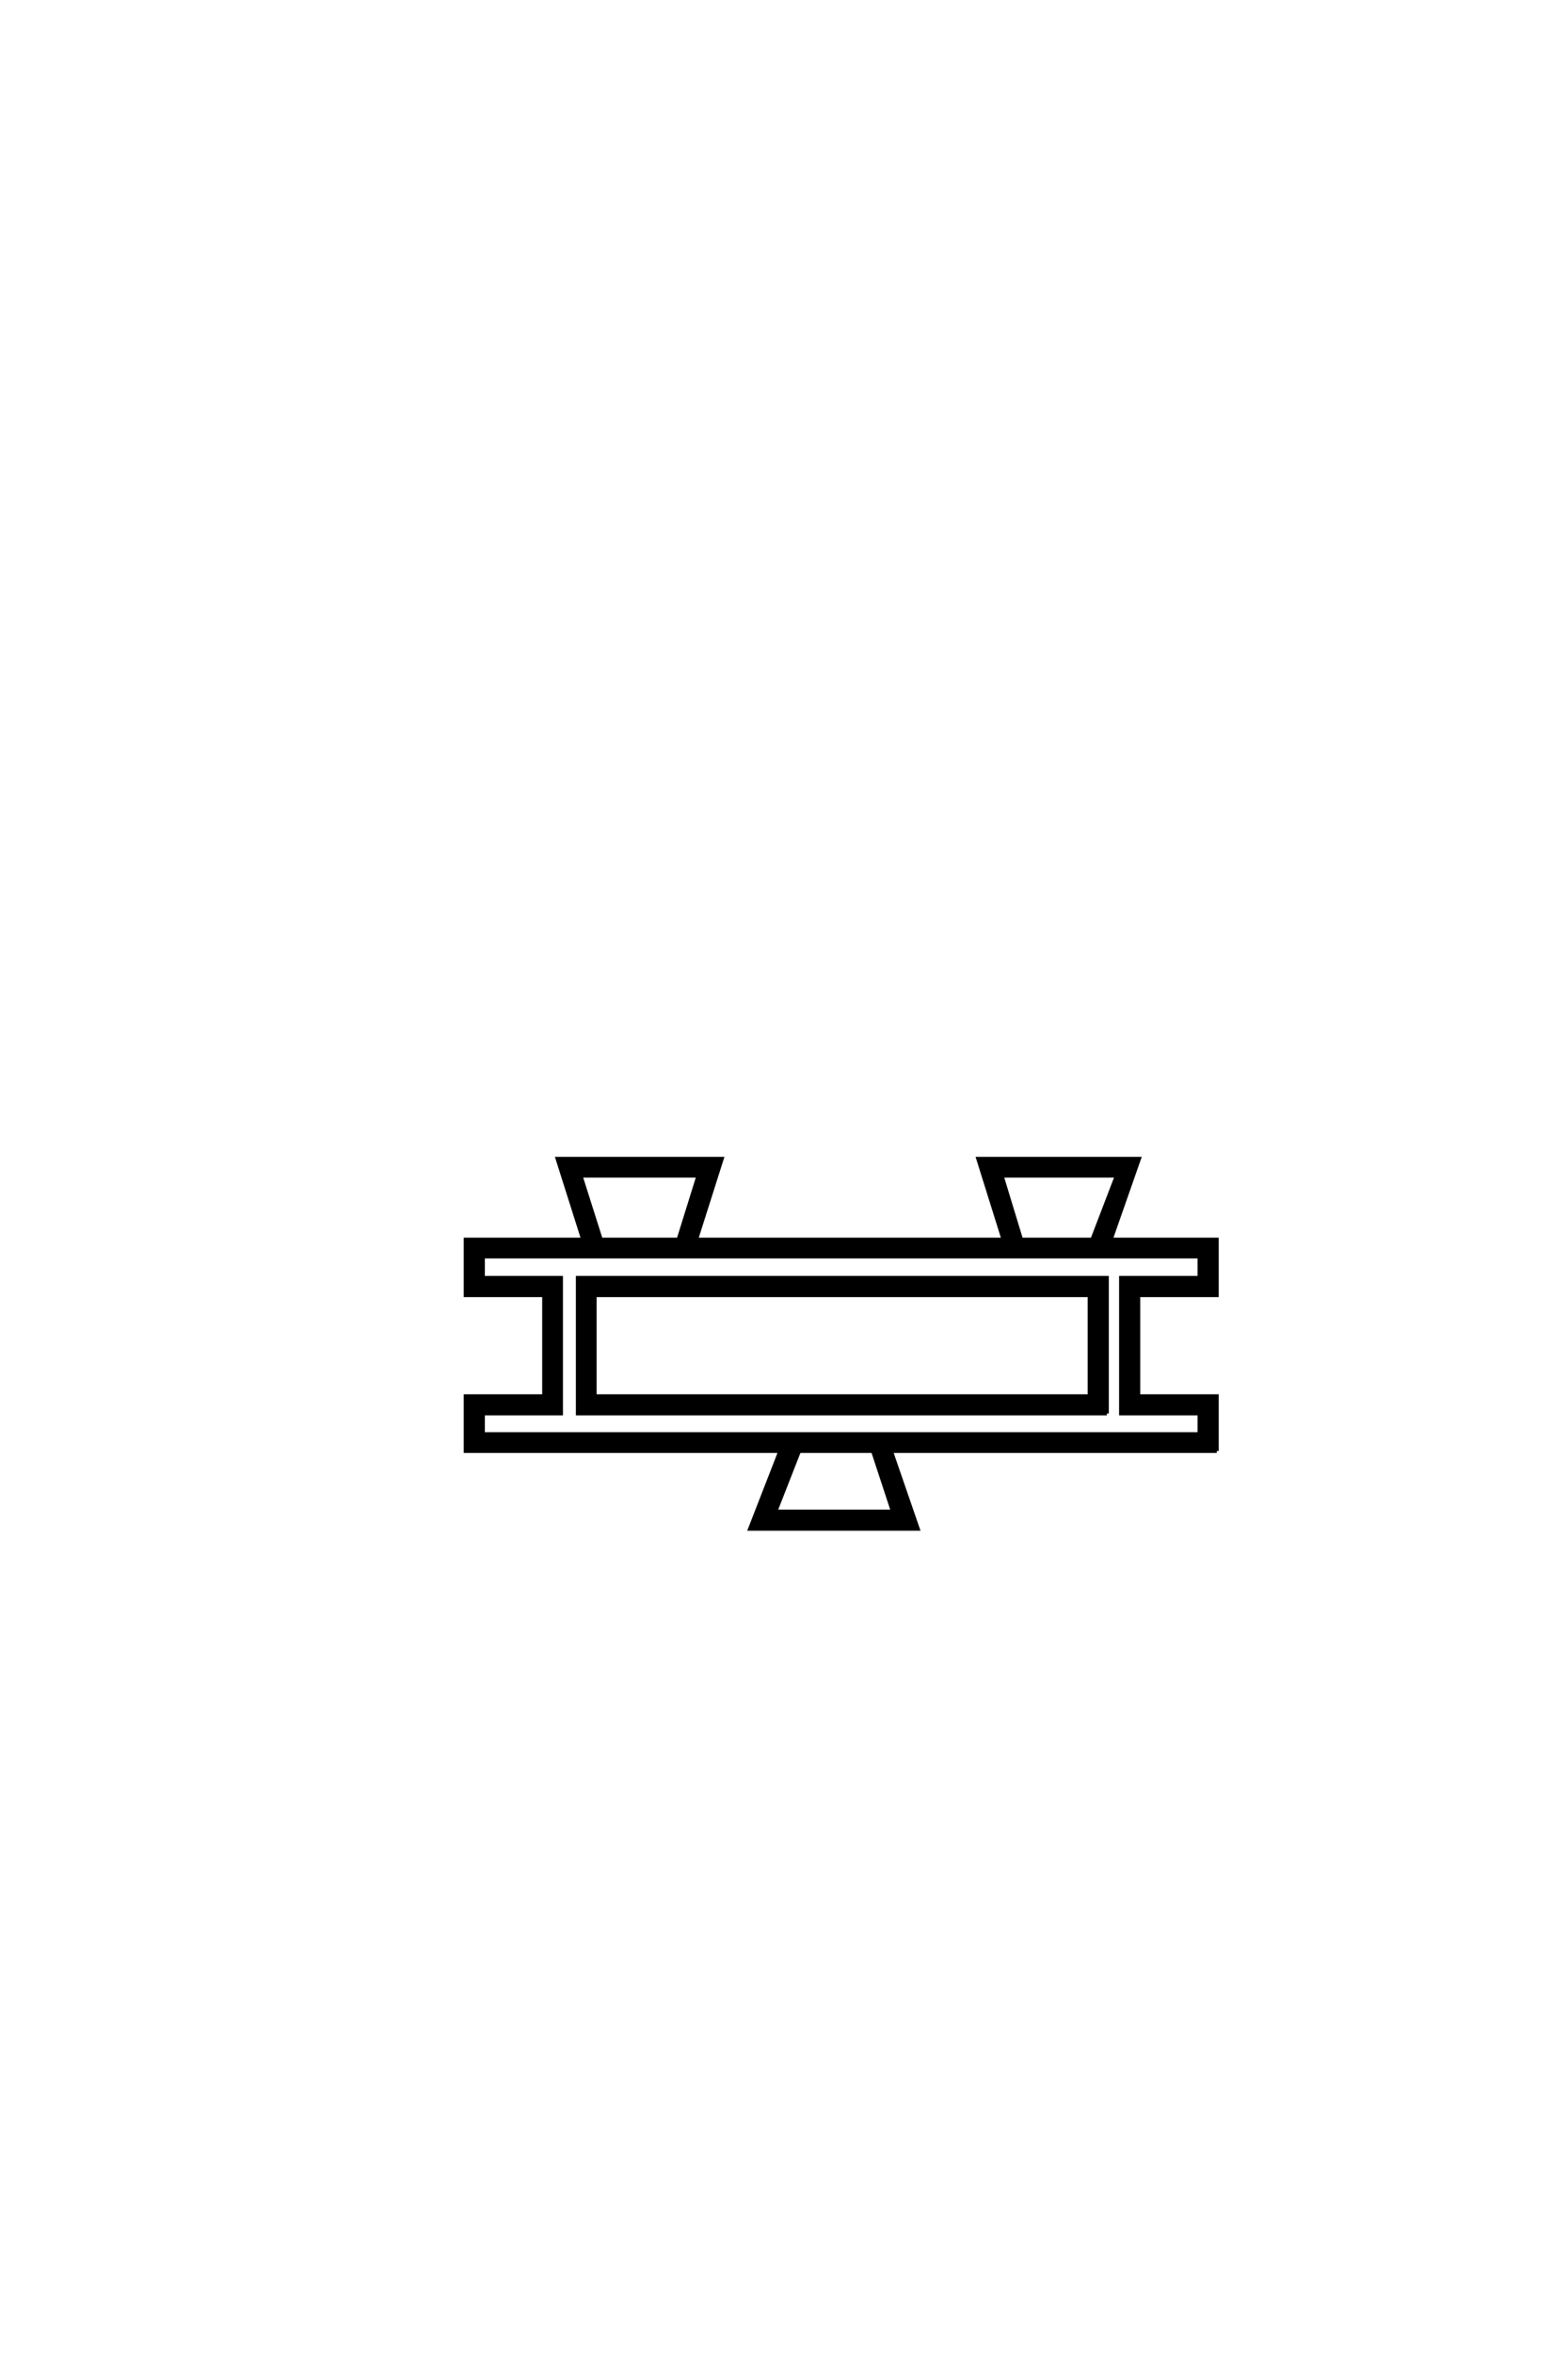 <?xml version="1.0" encoding="UTF-8"?>
<!DOCTYPE svg PUBLIC "-//W3C//DTD SVG 1.0//EN" "http://www.w3.org/TR/2001/REC-SVG-20010904/DTD/svg10.dtd">

<svg xmlns="http://www.w3.org/2000/svg" version="1.0" width="40" height="60">

  <g transform="scale(0.1 -0.1) translate(110.0 -370.0)">
    <path d="M200.391 0
L117.281 0
L124.125 -19.828
L81.344 -19.828
L89.062 0
L8.797 0
L8.797 13.969
L28.812 13.969
L28.812 39.75
L8.797 39.75
L8.797 53.906
L38.766 53.906
L32.234 74.516
L74.125 74.516
L67.578 53.906
L146 53.906
L139.547 74.516
L180.562 74.516
L173.344 53.906
L200.391 53.906
L200.391 39.75
L180.375 39.75
L180.375 13.969
L200.391 13.969
L200.391 0
L200.391 0
M174.906 70.219
L145.516 70.219
L150.484 53.906
L168.656 53.906
L174.906 70.219
L174.906 70.219
M196 4.297
L196 9.578
L175.984 9.578
L175.984 44.141
L196 44.141
L196 49.609
L13.188 49.609
L13.188 44.141
L33.109 44.141
L33.109 9.578
L13.188 9.578
L13.188 4.297
L196 4.297
L196 4.297
M68.172 70.219
L38.094 70.219
L43.266 53.906
L63.094 53.906
L68.172 70.219
L68.172 70.219
M117.781 -15.438
L112.703 0
L93.844 0
L87.797 -15.438
L117.781 -15.438
L117.781 -15.438
M172.359 9.578
L37.406 9.578
L37.406 44.141
L172.359 44.141
L172.359 9.578
L172.359 9.578
M167.969 13.969
L167.969 39.75
L41.703 39.75
L41.703 13.969
L167.969 13.969
" style="fill: #000000; stroke: #000000"/>
  </g>
</svg>
